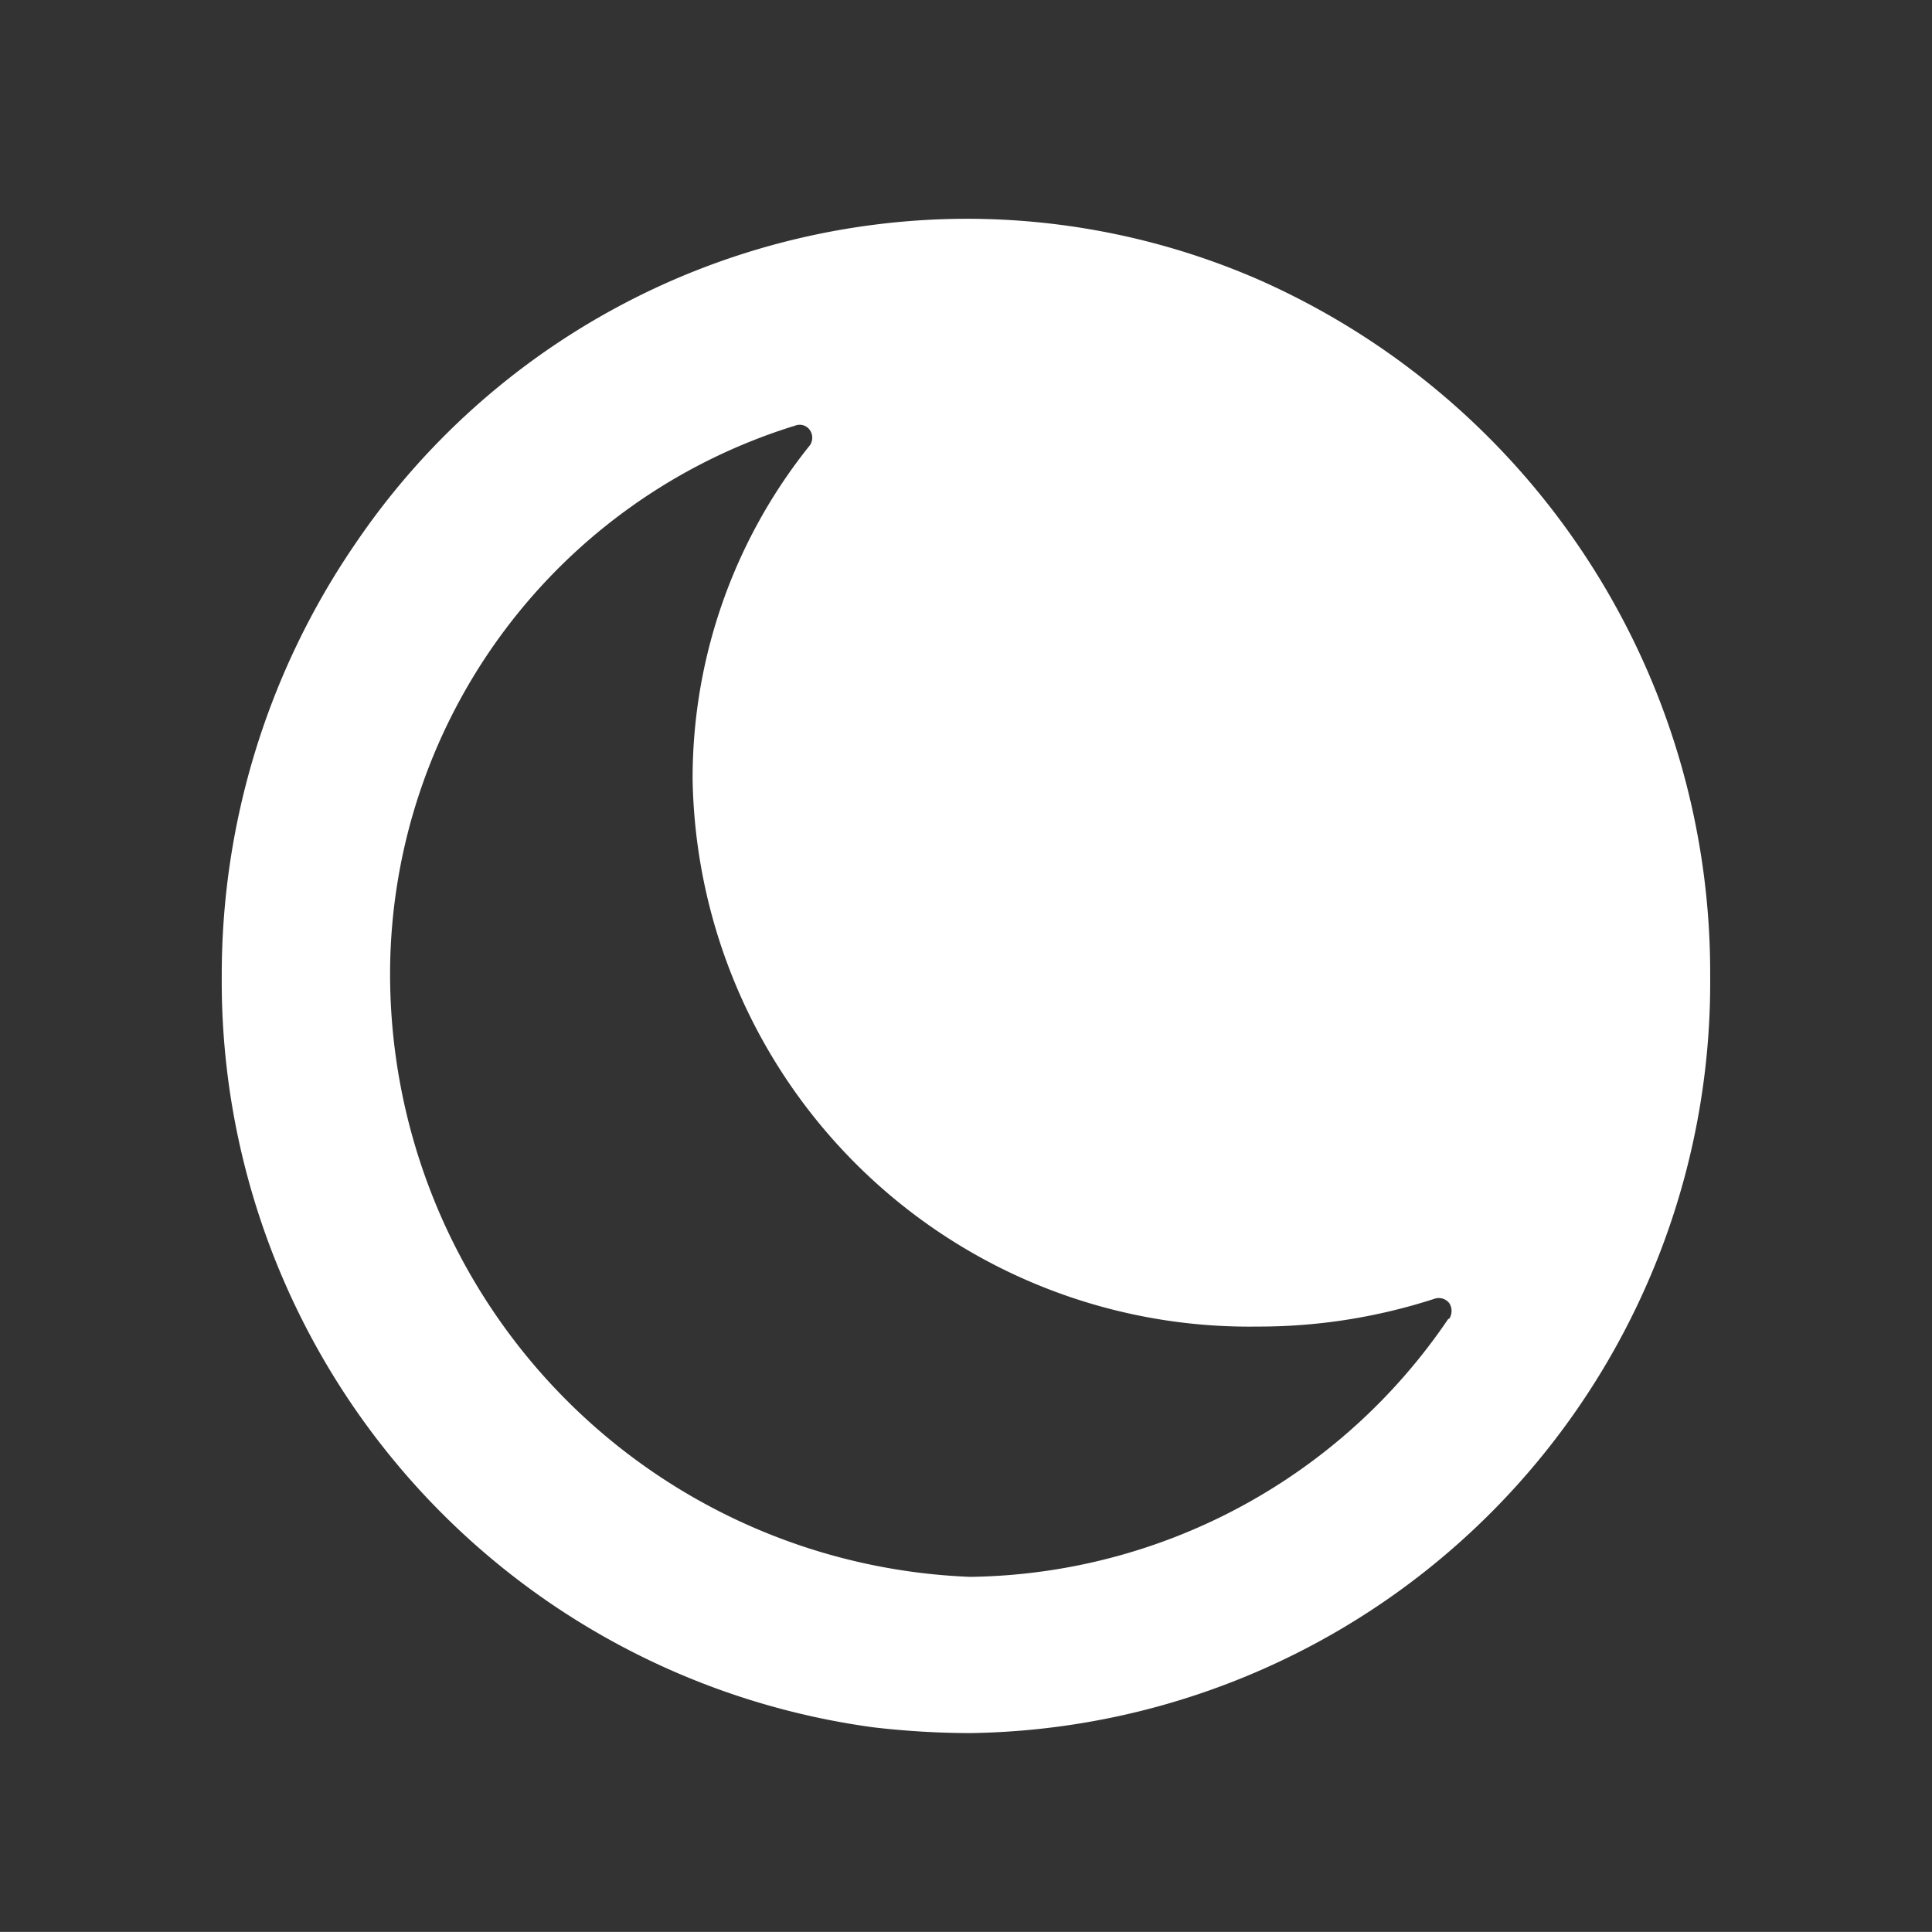<svg xmlns="http://www.w3.org/2000/svg" xmlns:xlink="http://www.w3.org/1999/xlink" width="24.709" height="24.708" viewBox="0 0 24.709 24.708">
  <rect x="0" y="0" width="24.709" height="24.708" fill="#333333" stroke="none"/>
  <defs>
    <clipPath id="clip-path">
      <rect id="Rectangle_7096" data-name="Rectangle 7096" width="19.036" height="19.366" fill="#fff"/>
    </clipPath>
  </defs>
  <g id="Group_17079" data-name="Group 17079" transform="translate(-1029 -169.551)">
    <g id="Group_17_Copy_10" data-name="Group 17 Copy 10" transform="translate(1029 170.094)">
      <rect id="Rectangle" width="24.71" height="24.165" rx="10" fill="none"/>
    </g>
    <g id="Group_16503" data-name="Group 16503" transform="translate(1029.227 169.551)">
      <rect id="Rectangle_7097" data-name="Rectangle 7097" width="24.482" height="23.938" transform="translate(0 0)" fill="none"/>
      <g id="Group_16501" data-name="Group 16501" transform="translate(2.609 2.799)">
        <g id="Group_16500" data-name="Group 16500" clip-path="url(#clip-path)">
          <path id="Path_7309" data-name="Path 7309" d="M13.255.776A9.348,9.348,0,0,0,9.518,0,9.462,9.462,0,0,0,1.7,4.168,9.754,9.754,0,0,0,0,9.684a9.629,9.629,0,0,0,8.331,9.609,10.837,10.837,0,0,0,1.241.074,9.6,9.6,0,0,0,9.464-9.683A9.69,9.69,0,0,0,13.255.776M15.7,14.069h-.013a7.5,7.5,0,0,1-6.115,3.3A7.719,7.719,0,0,1,2.153,9.6,7.346,7.346,0,0,1,7.335,2.645a.158.158,0,0,1,.187.058.172.172,0,0,1,0,.194,6.8,6.8,0,0,0-1.5,4.271,7.121,7.121,0,0,0,7.221,7,7.273,7.273,0,0,0,2.265-.355.17.17,0,0,1,.193.058.185.185,0,0,1,0,.194" transform="translate(0 -0.001)" fill="#fff"/>
        </g>
      </g>
    </g>
  </g>
</svg>
